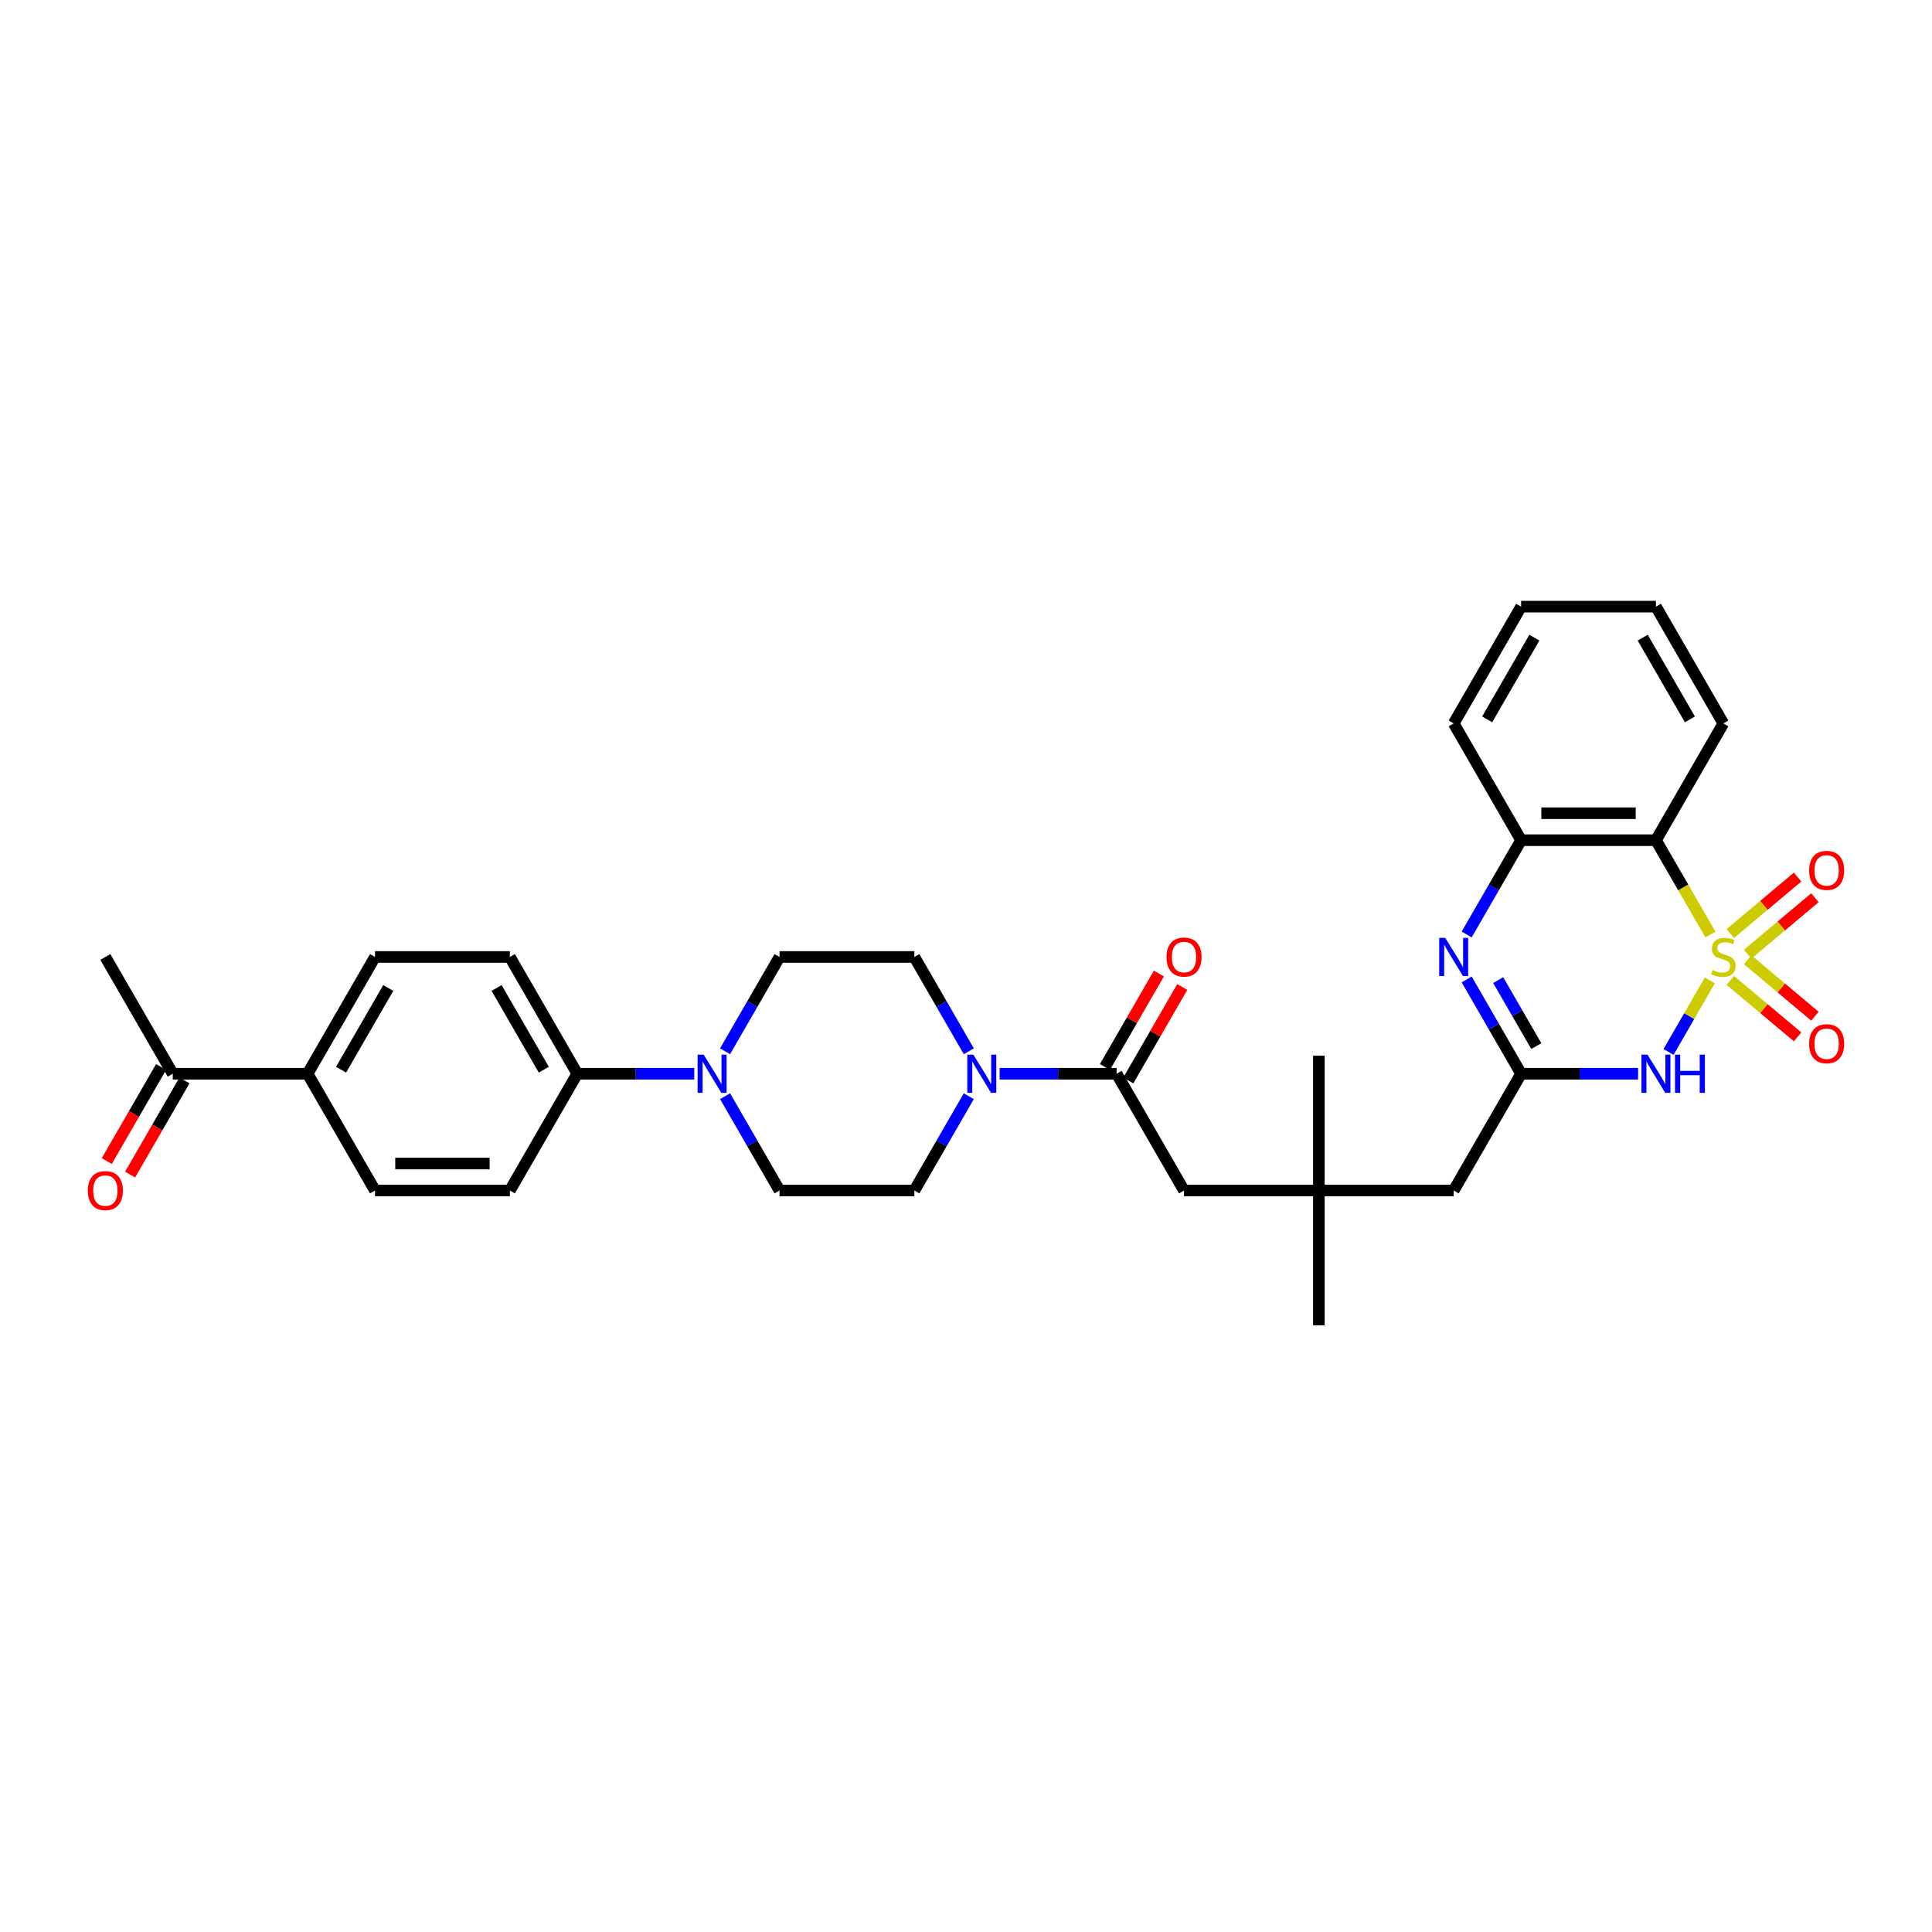 <?xml version='1.0' encoding='iso-8859-1'?>
<svg version='1.1' baseProfile='full'
              xmlns='http://www.w3.org/2000/svg'
                      xmlns:rdkit='http://www.rdkit.org/xml'
                      xmlns:xlink='http://www.w3.org/1999/xlink'
                  xml:space='preserve'
width='1000px' height='1000px' viewBox='0 0 1000 1000'>
<!-- END OF HEADER -->
<rect style='opacity:1.0;fill:#FFFFFF;stroke:none' width='1000' height='1000' x='0' y='0'> </rect>
<path class='bond-0' d='M 885.007,507.454 L 874.317,525.971' style='fill:none;fill-rule:evenodd;stroke:#CCCC00;stroke-width:6px;stroke-linecap:butt;stroke-linejoin:miter;stroke-opacity:1' />
<path class='bond-0' d='M 874.317,525.971 L 863.626,544.488' style='fill:none;fill-rule:evenodd;stroke:#0000FF;stroke-width:6px;stroke-linecap:butt;stroke-linejoin:miter;stroke-opacity:1' />
<path class='bond-1' d='M 885.314,483.726 L 871.214,459.305' style='fill:none;fill-rule:evenodd;stroke:#CCCC00;stroke-width:6px;stroke-linecap:butt;stroke-linejoin:miter;stroke-opacity:1' />
<path class='bond-1' d='M 871.214,459.305 L 857.115,434.885' style='fill:none;fill-rule:evenodd;stroke:#000000;stroke-width:6px;stroke-linecap:butt;stroke-linejoin:miter;stroke-opacity:1' />
<path class='bond-8' d='M 904.578,493.89 L 921.992,479.278' style='fill:none;fill-rule:evenodd;stroke:#CCCC00;stroke-width:6px;stroke-linecap:butt;stroke-linejoin:miter;stroke-opacity:1' />
<path class='bond-8' d='M 921.992,479.278 L 939.405,464.667' style='fill:none;fill-rule:evenodd;stroke:#FF0000;stroke-width:6px;stroke-linecap:butt;stroke-linejoin:miter;stroke-opacity:1' />
<path class='bond-8' d='M 895.606,483.197 L 913.019,468.586' style='fill:none;fill-rule:evenodd;stroke:#CCCC00;stroke-width:6px;stroke-linecap:butt;stroke-linejoin:miter;stroke-opacity:1' />
<path class='bond-8' d='M 913.019,468.586 L 930.433,453.974' style='fill:none;fill-rule:evenodd;stroke:#FF0000;stroke-width:6px;stroke-linecap:butt;stroke-linejoin:miter;stroke-opacity:1' />
<path class='bond-9' d='M 895.606,507.453 L 913.019,522.064' style='fill:none;fill-rule:evenodd;stroke:#CCCC00;stroke-width:6px;stroke-linecap:butt;stroke-linejoin:miter;stroke-opacity:1' />
<path class='bond-9' d='M 913.019,522.064 L 930.433,536.676' style='fill:none;fill-rule:evenodd;stroke:#FF0000;stroke-width:6px;stroke-linecap:butt;stroke-linejoin:miter;stroke-opacity:1' />
<path class='bond-9' d='M 904.578,496.76 L 921.992,511.372' style='fill:none;fill-rule:evenodd;stroke:#CCCC00;stroke-width:6px;stroke-linecap:butt;stroke-linejoin:miter;stroke-opacity:1' />
<path class='bond-9' d='M 921.992,511.372 L 939.405,525.983' style='fill:none;fill-rule:evenodd;stroke:#FF0000;stroke-width:6px;stroke-linecap:butt;stroke-linejoin:miter;stroke-opacity:1' />
<path class='bond-2' d='M 847.875,555.765 L 817.6,555.765' style='fill:none;fill-rule:evenodd;stroke:#0000FF;stroke-width:6px;stroke-linecap:butt;stroke-linejoin:miter;stroke-opacity:1' />
<path class='bond-2' d='M 817.6,555.765 L 787.325,555.765' style='fill:none;fill-rule:evenodd;stroke:#000000;stroke-width:6px;stroke-linecap:butt;stroke-linejoin:miter;stroke-opacity:1' />
<path class='bond-4' d='M 857.115,434.885 L 787.325,434.885' style='fill:none;fill-rule:evenodd;stroke:#000000;stroke-width:6px;stroke-linecap:butt;stroke-linejoin:miter;stroke-opacity:1' />
<path class='bond-4' d='M 846.647,420.927 L 797.793,420.927' style='fill:none;fill-rule:evenodd;stroke:#000000;stroke-width:6px;stroke-linecap:butt;stroke-linejoin:miter;stroke-opacity:1' />
<path class='bond-26' d='M 857.115,434.885 L 892.01,374.445' style='fill:none;fill-rule:evenodd;stroke:#000000;stroke-width:6px;stroke-linecap:butt;stroke-linejoin:miter;stroke-opacity:1' />
<path class='bond-15' d='M 787.325,555.765 L 752.43,616.205' style='fill:none;fill-rule:evenodd;stroke:#000000;stroke-width:6px;stroke-linecap:butt;stroke-linejoin:miter;stroke-opacity:1' />
<path class='bond-33' d='M 787.325,555.765 L 773.234,531.359' style='fill:none;fill-rule:evenodd;stroke:#000000;stroke-width:6px;stroke-linecap:butt;stroke-linejoin:miter;stroke-opacity:1' />
<path class='bond-33' d='M 773.234,531.359 L 759.143,506.952' style='fill:none;fill-rule:evenodd;stroke:#0000FF;stroke-width:6px;stroke-linecap:butt;stroke-linejoin:miter;stroke-opacity:1' />
<path class='bond-33' d='M 795.186,541.464 L 785.322,524.38' style='fill:none;fill-rule:evenodd;stroke:#000000;stroke-width:6px;stroke-linecap:butt;stroke-linejoin:miter;stroke-opacity:1' />
<path class='bond-33' d='M 785.322,524.38 L 775.458,507.295' style='fill:none;fill-rule:evenodd;stroke:#0000FF;stroke-width:6px;stroke-linecap:butt;stroke-linejoin:miter;stroke-opacity:1' />
<path class='bond-3' d='M 759.143,483.698 L 773.234,459.291' style='fill:none;fill-rule:evenodd;stroke:#0000FF;stroke-width:6px;stroke-linecap:butt;stroke-linejoin:miter;stroke-opacity:1' />
<path class='bond-3' d='M 773.234,459.291 L 787.325,434.885' style='fill:none;fill-rule:evenodd;stroke:#000000;stroke-width:6px;stroke-linecap:butt;stroke-linejoin:miter;stroke-opacity:1' />
<path class='bond-27' d='M 787.325,434.885 L 752.43,374.445' style='fill:none;fill-rule:evenodd;stroke:#000000;stroke-width:6px;stroke-linecap:butt;stroke-linejoin:miter;stroke-opacity:1' />
<path class='bond-5' d='M 517.404,555.765 L 547.679,555.765' style='fill:none;fill-rule:evenodd;stroke:#0000FF;stroke-width:6px;stroke-linecap:butt;stroke-linejoin:miter;stroke-opacity:1' />
<path class='bond-5' d='M 547.679,555.765 L 577.954,555.765' style='fill:none;fill-rule:evenodd;stroke:#000000;stroke-width:6px;stroke-linecap:butt;stroke-linejoin:miter;stroke-opacity:1' />
<path class='bond-13' d='M 501.451,544.138 L 487.36,519.731' style='fill:none;fill-rule:evenodd;stroke:#0000FF;stroke-width:6px;stroke-linecap:butt;stroke-linejoin:miter;stroke-opacity:1' />
<path class='bond-13' d='M 487.36,519.731 L 473.269,495.325' style='fill:none;fill-rule:evenodd;stroke:#000000;stroke-width:6px;stroke-linecap:butt;stroke-linejoin:miter;stroke-opacity:1' />
<path class='bond-14' d='M 501.451,567.392 L 487.36,591.799' style='fill:none;fill-rule:evenodd;stroke:#0000FF;stroke-width:6px;stroke-linecap:butt;stroke-linejoin:miter;stroke-opacity:1' />
<path class='bond-14' d='M 487.36,591.799 L 473.269,616.205' style='fill:none;fill-rule:evenodd;stroke:#000000;stroke-width:6px;stroke-linecap:butt;stroke-linejoin:miter;stroke-opacity:1' />
<path class='bond-6' d='M 577.954,555.765 L 612.849,616.205' style='fill:none;fill-rule:evenodd;stroke:#000000;stroke-width:6px;stroke-linecap:butt;stroke-linejoin:miter;stroke-opacity:1' />
<path class='bond-20' d='M 583.998,559.255 L 597.968,535.057' style='fill:none;fill-rule:evenodd;stroke:#000000;stroke-width:6px;stroke-linecap:butt;stroke-linejoin:miter;stroke-opacity:1' />
<path class='bond-20' d='M 597.968,535.057 L 611.939,510.86' style='fill:none;fill-rule:evenodd;stroke:#FF0000;stroke-width:6px;stroke-linecap:butt;stroke-linejoin:miter;stroke-opacity:1' />
<path class='bond-20' d='M 571.91,552.276 L 585.88,528.078' style='fill:none;fill-rule:evenodd;stroke:#000000;stroke-width:6px;stroke-linecap:butt;stroke-linejoin:miter;stroke-opacity:1' />
<path class='bond-20' d='M 585.88,528.078 L 599.851,503.881' style='fill:none;fill-rule:evenodd;stroke:#FF0000;stroke-width:6px;stroke-linecap:butt;stroke-linejoin:miter;stroke-opacity:1' />
<path class='bond-7' d='M 375.296,567.392 L 389.387,591.799' style='fill:none;fill-rule:evenodd;stroke:#0000FF;stroke-width:6px;stroke-linecap:butt;stroke-linejoin:miter;stroke-opacity:1' />
<path class='bond-7' d='M 389.387,591.799 L 403.479,616.205' style='fill:none;fill-rule:evenodd;stroke:#000000;stroke-width:6px;stroke-linecap:butt;stroke-linejoin:miter;stroke-opacity:1' />
<path class='bond-10' d='M 359.343,555.765 L 329.068,555.765' style='fill:none;fill-rule:evenodd;stroke:#0000FF;stroke-width:6px;stroke-linecap:butt;stroke-linejoin:miter;stroke-opacity:1' />
<path class='bond-10' d='M 329.068,555.765 L 298.793,555.765' style='fill:none;fill-rule:evenodd;stroke:#000000;stroke-width:6px;stroke-linecap:butt;stroke-linejoin:miter;stroke-opacity:1' />
<path class='bond-35' d='M 375.296,544.138 L 389.387,519.731' style='fill:none;fill-rule:evenodd;stroke:#0000FF;stroke-width:6px;stroke-linecap:butt;stroke-linejoin:miter;stroke-opacity:1' />
<path class='bond-35' d='M 389.387,519.731 L 403.479,495.325' style='fill:none;fill-rule:evenodd;stroke:#000000;stroke-width:6px;stroke-linecap:butt;stroke-linejoin:miter;stroke-opacity:1' />
<path class='bond-22' d='M 298.793,555.765 L 263.898,616.205' style='fill:none;fill-rule:evenodd;stroke:#000000;stroke-width:6px;stroke-linecap:butt;stroke-linejoin:miter;stroke-opacity:1' />
<path class='bond-23' d='M 298.793,555.765 L 263.898,495.325' style='fill:none;fill-rule:evenodd;stroke:#000000;stroke-width:6px;stroke-linecap:butt;stroke-linejoin:miter;stroke-opacity:1' />
<path class='bond-23' d='M 281.471,553.678 L 257.044,511.37' style='fill:none;fill-rule:evenodd;stroke:#000000;stroke-width:6px;stroke-linecap:butt;stroke-linejoin:miter;stroke-opacity:1' />
<path class='bond-11' d='M 612.849,616.205 L 682.64,616.205' style='fill:none;fill-rule:evenodd;stroke:#000000;stroke-width:6px;stroke-linecap:butt;stroke-linejoin:miter;stroke-opacity:1' />
<path class='bond-12' d='M 682.64,616.205 L 752.43,616.205' style='fill:none;fill-rule:evenodd;stroke:#000000;stroke-width:6px;stroke-linecap:butt;stroke-linejoin:miter;stroke-opacity:1' />
<path class='bond-28' d='M 682.64,616.205 L 682.64,546.415' style='fill:none;fill-rule:evenodd;stroke:#000000;stroke-width:6px;stroke-linecap:butt;stroke-linejoin:miter;stroke-opacity:1' />
<path class='bond-29' d='M 682.64,616.205 L 682.64,685.995' style='fill:none;fill-rule:evenodd;stroke:#000000;stroke-width:6px;stroke-linecap:butt;stroke-linejoin:miter;stroke-opacity:1' />
<path class='bond-19' d='M 473.269,495.325 L 403.479,495.325' style='fill:none;fill-rule:evenodd;stroke:#000000;stroke-width:6px;stroke-linecap:butt;stroke-linejoin:miter;stroke-opacity:1' />
<path class='bond-18' d='M 473.269,616.205 L 403.479,616.205' style='fill:none;fill-rule:evenodd;stroke:#000000;stroke-width:6px;stroke-linecap:butt;stroke-linejoin:miter;stroke-opacity:1' />
<path class='bond-16' d='M 159.213,555.765 L 194.108,495.325' style='fill:none;fill-rule:evenodd;stroke:#000000;stroke-width:6px;stroke-linecap:butt;stroke-linejoin:miter;stroke-opacity:1' />
<path class='bond-16' d='M 176.535,553.678 L 200.962,511.37' style='fill:none;fill-rule:evenodd;stroke:#000000;stroke-width:6px;stroke-linecap:butt;stroke-linejoin:miter;stroke-opacity:1' />
<path class='bond-17' d='M 159.213,555.765 L 89.422,555.765' style='fill:none;fill-rule:evenodd;stroke:#000000;stroke-width:6px;stroke-linecap:butt;stroke-linejoin:miter;stroke-opacity:1' />
<path class='bond-36' d='M 159.213,555.765 L 194.108,616.205' style='fill:none;fill-rule:evenodd;stroke:#000000;stroke-width:6px;stroke-linecap:butt;stroke-linejoin:miter;stroke-opacity:1' />
<path class='bond-21' d='M 83.378,552.276 L 69.32,576.626' style='fill:none;fill-rule:evenodd;stroke:#000000;stroke-width:6px;stroke-linecap:butt;stroke-linejoin:miter;stroke-opacity:1' />
<path class='bond-21' d='M 69.32,576.626 L 55.261,600.977' style='fill:none;fill-rule:evenodd;stroke:#FF0000;stroke-width:6px;stroke-linecap:butt;stroke-linejoin:miter;stroke-opacity:1' />
<path class='bond-21' d='M 95.466,559.255 L 81.407,583.605' style='fill:none;fill-rule:evenodd;stroke:#000000;stroke-width:6px;stroke-linecap:butt;stroke-linejoin:miter;stroke-opacity:1' />
<path class='bond-21' d='M 81.407,583.605 L 67.349,607.956' style='fill:none;fill-rule:evenodd;stroke:#FF0000;stroke-width:6px;stroke-linecap:butt;stroke-linejoin:miter;stroke-opacity:1' />
<path class='bond-30' d='M 89.422,555.765 L 54.527,495.325' style='fill:none;fill-rule:evenodd;stroke:#000000;stroke-width:6px;stroke-linecap:butt;stroke-linejoin:miter;stroke-opacity:1' />
<path class='bond-25' d='M 263.898,616.205 L 194.108,616.205' style='fill:none;fill-rule:evenodd;stroke:#000000;stroke-width:6px;stroke-linecap:butt;stroke-linejoin:miter;stroke-opacity:1' />
<path class='bond-25' d='M 253.429,602.247 L 204.576,602.247' style='fill:none;fill-rule:evenodd;stroke:#000000;stroke-width:6px;stroke-linecap:butt;stroke-linejoin:miter;stroke-opacity:1' />
<path class='bond-24' d='M 263.898,495.325 L 194.108,495.325' style='fill:none;fill-rule:evenodd;stroke:#000000;stroke-width:6px;stroke-linecap:butt;stroke-linejoin:miter;stroke-opacity:1' />
<path class='bond-31' d='M 892.01,374.445 L 857.115,314.005' style='fill:none;fill-rule:evenodd;stroke:#000000;stroke-width:6px;stroke-linecap:butt;stroke-linejoin:miter;stroke-opacity:1' />
<path class='bond-31' d='M 874.688,372.358 L 850.261,330.05' style='fill:none;fill-rule:evenodd;stroke:#000000;stroke-width:6px;stroke-linecap:butt;stroke-linejoin:miter;stroke-opacity:1' />
<path class='bond-34' d='M 752.43,374.445 L 787.325,314.005' style='fill:none;fill-rule:evenodd;stroke:#000000;stroke-width:6px;stroke-linecap:butt;stroke-linejoin:miter;stroke-opacity:1' />
<path class='bond-34' d='M 769.752,372.358 L 794.179,330.05' style='fill:none;fill-rule:evenodd;stroke:#000000;stroke-width:6px;stroke-linecap:butt;stroke-linejoin:miter;stroke-opacity:1' />
<path class='bond-32' d='M 857.115,314.005 L 787.325,314.005' style='fill:none;fill-rule:evenodd;stroke:#000000;stroke-width:6px;stroke-linecap:butt;stroke-linejoin:miter;stroke-opacity:1' />
<path  class='atom-0' d='M 886.427 502.109
Q 886.65 502.192, 887.572 502.583
Q 888.493 502.974, 889.498 503.225
Q 890.531 503.449, 891.536 503.449
Q 893.406 503.449, 894.495 502.555
Q 895.584 501.634, 895.584 500.043
Q 895.584 498.954, 895.025 498.284
Q 894.495 497.614, 893.657 497.251
Q 892.82 496.888, 891.424 496.469
Q 889.665 495.939, 888.605 495.437
Q 887.572 494.934, 886.818 493.873
Q 886.092 492.812, 886.092 491.026
Q 886.092 488.541, 887.767 487.006
Q 889.47 485.471, 892.82 485.471
Q 895.109 485.471, 897.705 486.559
L 897.063 488.709
Q 894.69 487.732, 892.904 487.732
Q 890.977 487.732, 889.917 488.541
Q 888.856 489.323, 888.884 490.691
Q 888.884 491.752, 889.414 492.394
Q 889.972 493.036, 890.754 493.399
Q 891.564 493.762, 892.904 494.18
Q 894.69 494.739, 895.751 495.297
Q 896.812 495.855, 897.566 497
Q 898.347 498.117, 898.347 500.043
Q 898.347 502.779, 896.505 504.258
Q 894.69 505.71, 891.647 505.71
Q 889.889 505.71, 888.549 505.319
Q 887.237 504.956, 885.673 504.314
L 886.427 502.109
' fill='#CCCC00'/>
<path  class='atom-1' d='M 852.746 545.883
L 859.223 556.351
Q 859.865 557.384, 860.898 559.255
Q 861.931 561.125, 861.987 561.237
L 861.987 545.883
L 864.611 545.883
L 864.611 565.647
L 861.903 565.647
L 854.952 554.202
Q 854.142 552.862, 853.277 551.326
Q 852.439 549.791, 852.188 549.316
L 852.188 565.647
L 849.62 565.647
L 849.62 545.883
L 852.746 545.883
' fill='#0000FF'/>
<path  class='atom-1' d='M 866.984 545.883
L 869.663 545.883
L 869.663 554.286
L 879.769 554.286
L 879.769 545.883
L 882.449 545.883
L 882.449 565.647
L 879.769 565.647
L 879.769 556.519
L 869.663 556.519
L 869.663 565.647
L 866.984 565.647
L 866.984 545.883
' fill='#0000FF'/>
<path  class='atom-4' d='M 748.061 485.443
L 754.537 495.911
Q 755.18 496.944, 756.212 498.814
Q 757.245 500.685, 757.301 500.796
L 757.301 485.443
L 759.925 485.443
L 759.925 505.207
L 757.217 505.207
L 750.266 493.762
Q 749.457 492.422, 748.591 490.886
Q 747.754 489.351, 747.503 488.876
L 747.503 505.207
L 744.934 505.207
L 744.934 485.443
L 748.061 485.443
' fill='#0000FF'/>
<path  class='atom-6' d='M 503.795 545.883
L 510.272 556.351
Q 510.914 557.384, 511.947 559.255
Q 512.979 561.125, 513.035 561.237
L 513.035 545.883
L 515.659 545.883
L 515.659 565.647
L 512.952 565.647
L 506 554.202
Q 505.191 552.862, 504.325 551.326
Q 503.488 549.791, 503.237 549.316
L 503.237 565.647
L 500.668 565.647
L 500.668 545.883
L 503.795 545.883
' fill='#0000FF'/>
<path  class='atom-8' d='M 364.215 545.883
L 370.691 556.351
Q 371.333 557.384, 372.366 559.255
Q 373.399 561.125, 373.455 561.237
L 373.455 545.883
L 376.079 545.883
L 376.079 565.647
L 373.371 565.647
L 366.42 554.202
Q 365.61 552.862, 364.745 551.326
Q 363.907 549.791, 363.656 549.316
L 363.656 565.647
L 361.088 565.647
L 361.088 545.883
L 364.215 545.883
' fill='#0000FF'/>
<path  class='atom-9' d='M 936.4 450.52
Q 936.4 445.775, 938.745 443.123
Q 941.09 440.471, 945.473 440.471
Q 949.856 440.471, 952.201 443.123
Q 954.545 445.775, 954.545 450.52
Q 954.545 455.322, 952.173 458.058
Q 949.8 460.766, 945.473 460.766
Q 941.118 460.766, 938.745 458.058
Q 936.4 455.35, 936.4 450.52
M 945.473 458.532
Q 948.488 458.532, 950.107 456.522
Q 951.754 454.485, 951.754 450.52
Q 951.754 446.64, 950.107 444.686
Q 948.488 442.704, 945.473 442.704
Q 942.458 442.704, 940.811 444.658
Q 939.192 446.612, 939.192 450.52
Q 939.192 454.512, 940.811 456.522
Q 942.458 458.532, 945.473 458.532
' fill='#FF0000'/>
<path  class='atom-10' d='M 936.4 540.241
Q 936.4 535.495, 938.745 532.843
Q 941.09 530.191, 945.473 530.191
Q 949.856 530.191, 952.201 532.843
Q 954.545 535.495, 954.545 540.241
Q 954.545 545.043, 952.173 547.778
Q 949.8 550.486, 945.473 550.486
Q 941.118 550.486, 938.745 547.778
Q 936.4 545.071, 936.4 540.241
M 945.473 548.253
Q 948.488 548.253, 950.107 546.243
Q 951.754 544.205, 951.754 540.241
Q 951.754 536.361, 950.107 534.407
Q 948.488 532.425, 945.473 532.425
Q 942.458 532.425, 940.811 534.379
Q 939.192 536.333, 939.192 540.241
Q 939.192 544.233, 940.811 546.243
Q 942.458 548.253, 945.473 548.253
' fill='#FF0000'/>
<path  class='atom-21' d='M 603.777 495.381
Q 603.777 490.635, 606.122 487.983
Q 608.466 485.331, 612.849 485.331
Q 617.232 485.331, 619.577 487.983
Q 621.922 490.635, 621.922 495.381
Q 621.922 500.182, 619.549 502.918
Q 617.176 505.626, 612.849 505.626
Q 608.494 505.626, 606.122 502.918
Q 603.777 500.21, 603.777 495.381
M 612.849 503.393
Q 615.864 503.393, 617.483 501.383
Q 619.13 499.345, 619.13 495.381
Q 619.13 491.5, 617.483 489.546
Q 615.864 487.564, 612.849 487.564
Q 609.834 487.564, 608.187 489.518
Q 606.568 491.473, 606.568 495.381
Q 606.568 499.373, 608.187 501.383
Q 609.834 503.393, 612.849 503.393
' fill='#FF0000'/>
<path  class='atom-22' d='M 45.455 616.261
Q 45.455 611.515, 47.8 608.863
Q 50.145 606.211, 54.527 606.211
Q 58.91 606.211, 61.255 608.863
Q 63.6 611.515, 63.6 616.261
Q 63.6 621.063, 61.227 623.798
Q 58.854 626.506, 54.527 626.506
Q 50.172 626.506, 47.8 623.798
Q 45.455 621.091, 45.455 616.261
M 54.527 624.273
Q 57.542 624.273, 59.161 622.263
Q 60.808 620.225, 60.808 616.261
Q 60.808 612.381, 59.161 610.427
Q 57.542 608.445, 54.527 608.445
Q 51.512 608.445, 49.865 610.399
Q 48.246 612.353, 48.246 616.261
Q 48.246 620.253, 49.865 622.263
Q 51.512 624.273, 54.527 624.273
' fill='#FF0000'/>
</svg>
